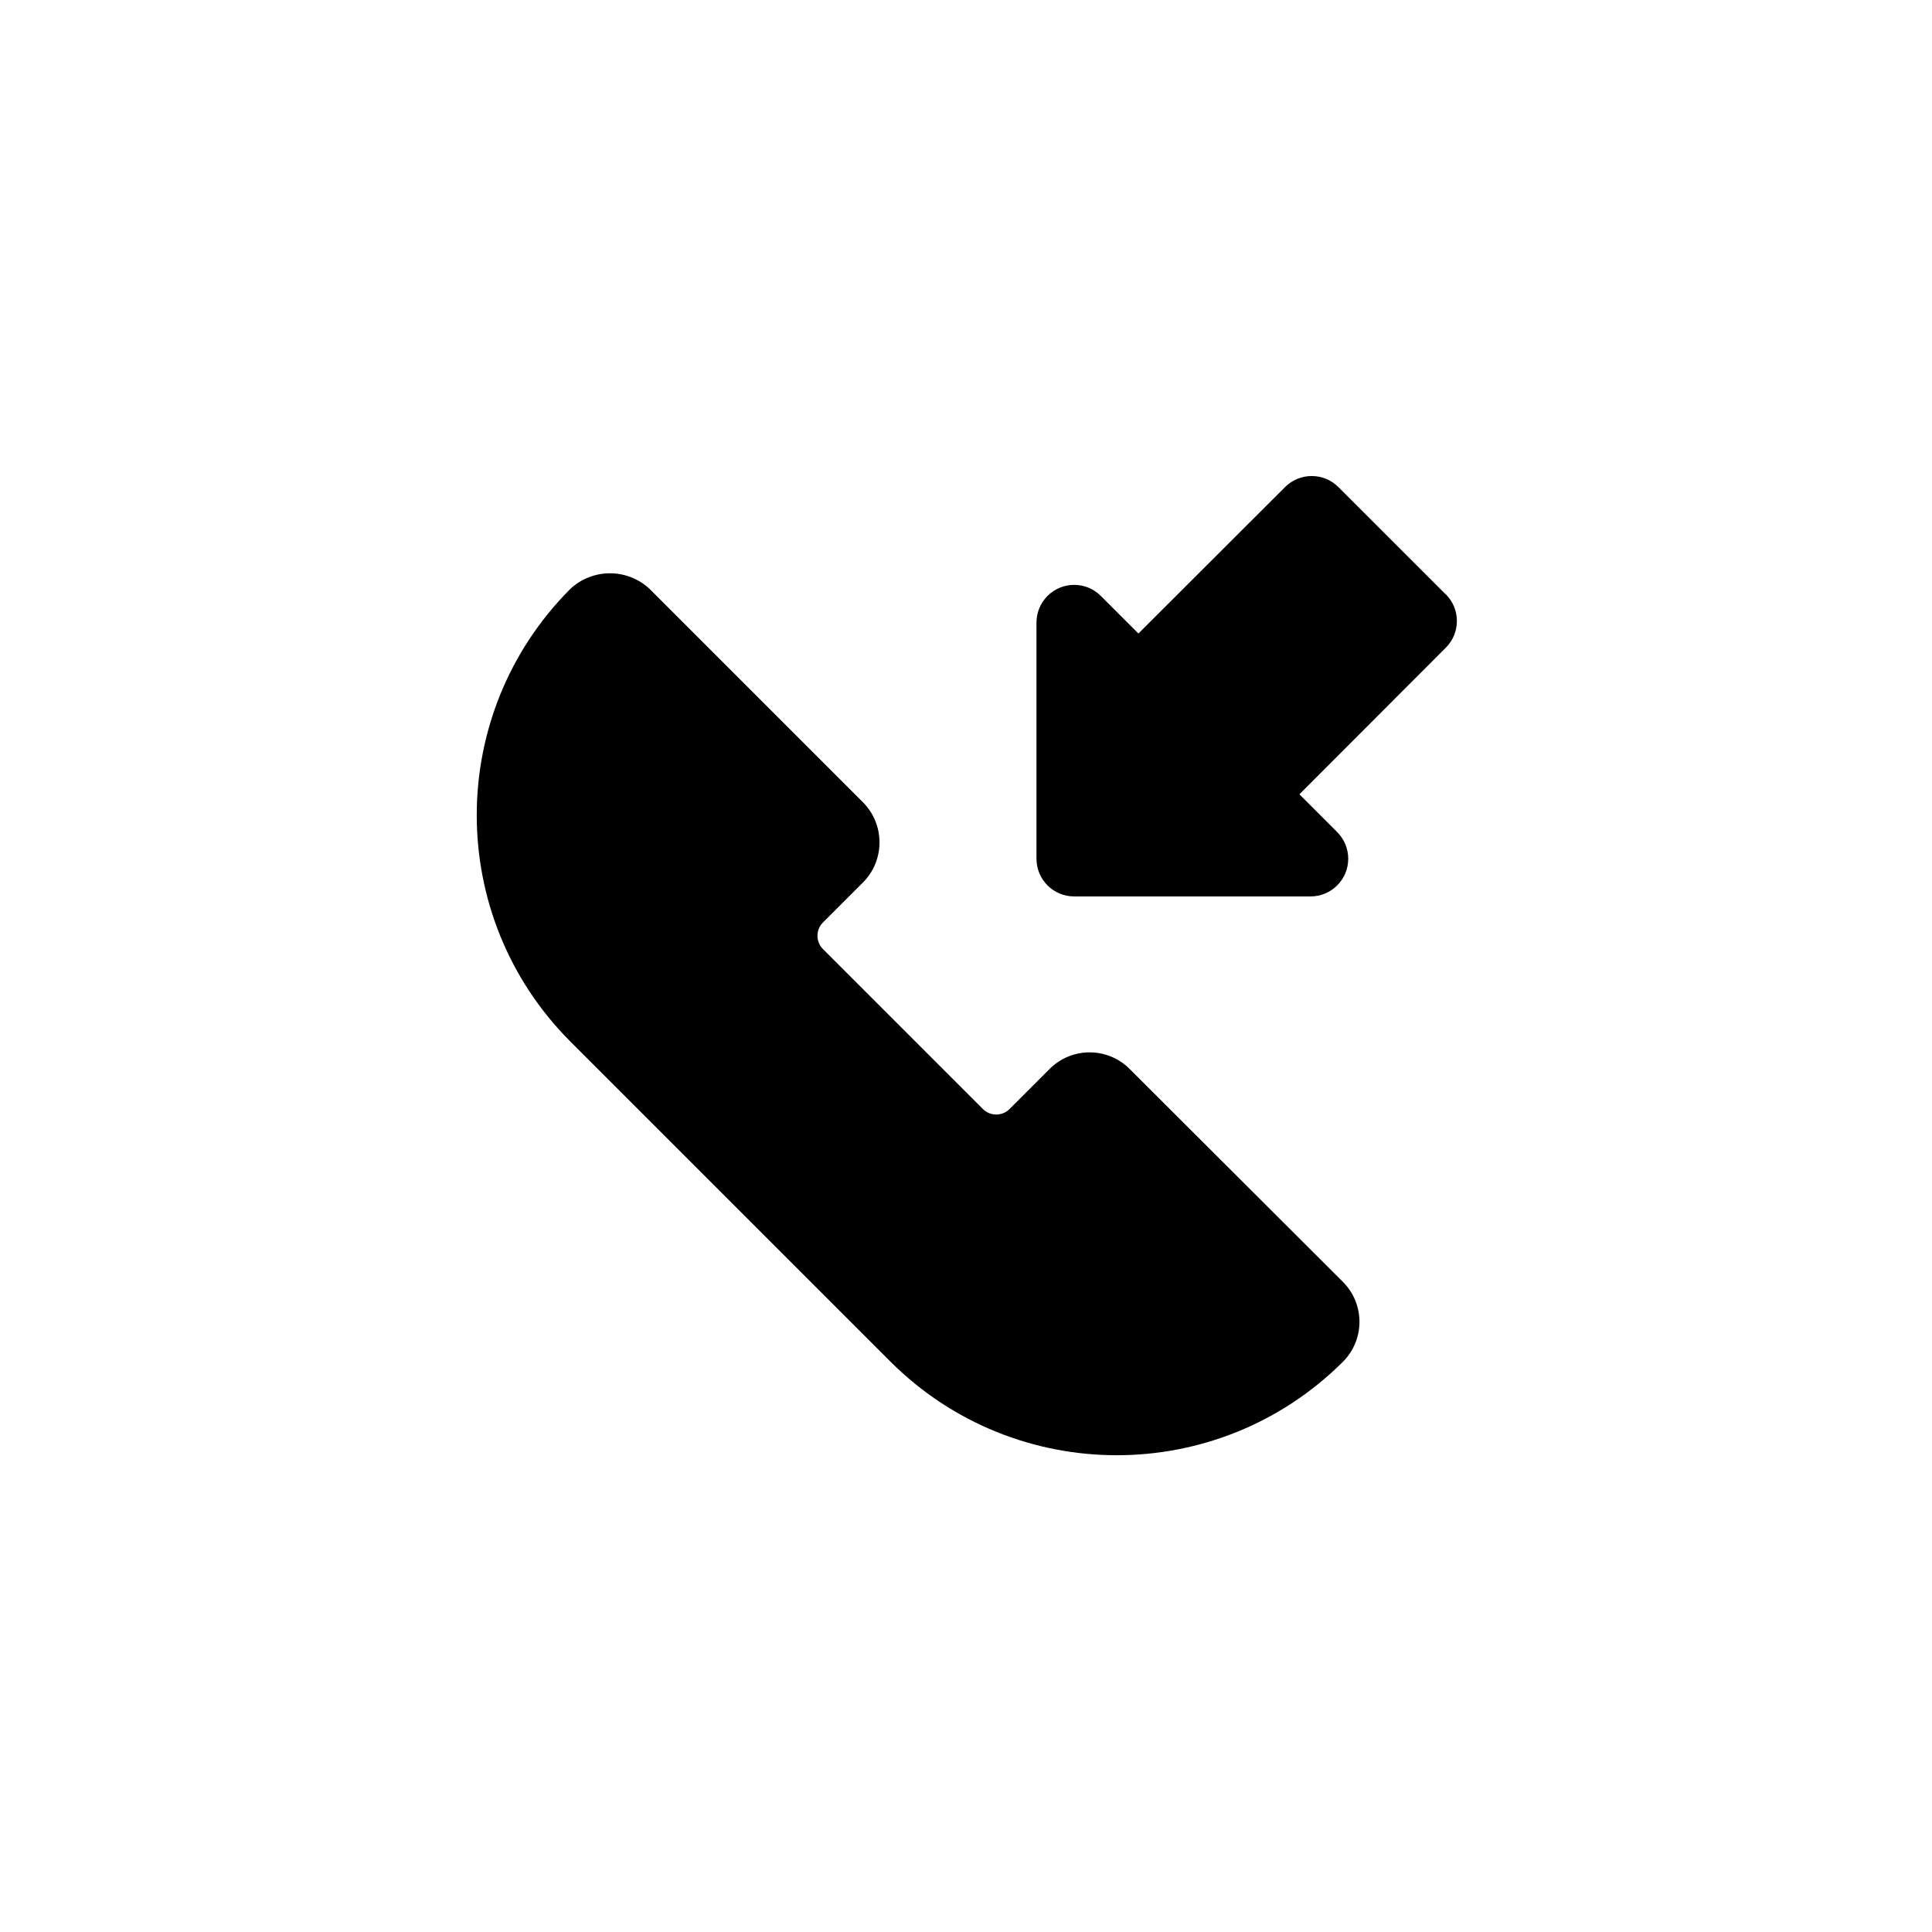 <?xml version="1.0" encoding="UTF-8"?>
<!-- Uploaded to: SVG Repo, www.svgrepo.com, Generator: SVG Repo Mixer Tools -->
<svg fill="#000000" width="800px" height="800px" version="1.1" viewBox="144 144 512 512" xmlns="http://www.w3.org/2000/svg">
 <g>
  <path d="m443.35 427.27c-5.848-5.844-15.328-5.844-21.18 0l-10.637 10.641c-1.949 1.938-5.094 1.938-7.043 0l-42.402-42.402c-1.938-1.949-1.938-5.094 0-7.043l10.641-10.637c2.793-2.816 4.356-6.625 4.344-10.59 0.008-3.965-1.555-7.773-4.344-10.59l-56.543-56.543c-5.922-5.57-15.156-5.57-21.078 0-33.02 33.137-33.02 86.738 0 119.87l84.91 84.91c33.137 33.02 86.738 33.02 119.87 0 5.844-5.848 5.844-15.328 0-21.176z"/>
  <path d="m526.91 301.3-28.223-28.219c-3.898-3.902-10.227-3.906-14.129-0.008-0.004 0.004-0.004 0.004-0.008 0.008l-38.855 38.809-9.988-9.988c-3.914-3.891-10.238-3.871-14.125 0.043-1.852 1.863-2.894 4.375-2.906 7v62.633c0 5.516 4.473 9.988 9.988 9.988h62.582c5.516 0.031 10.016-4.414 10.047-9.93 0.016-2.684-1.051-5.262-2.953-7.152l-9.988-9.988 38.809-38.859c3.902-3.898 3.906-10.223 0.008-14.125l-0.008-0.008z"/>
 </g>
</svg>